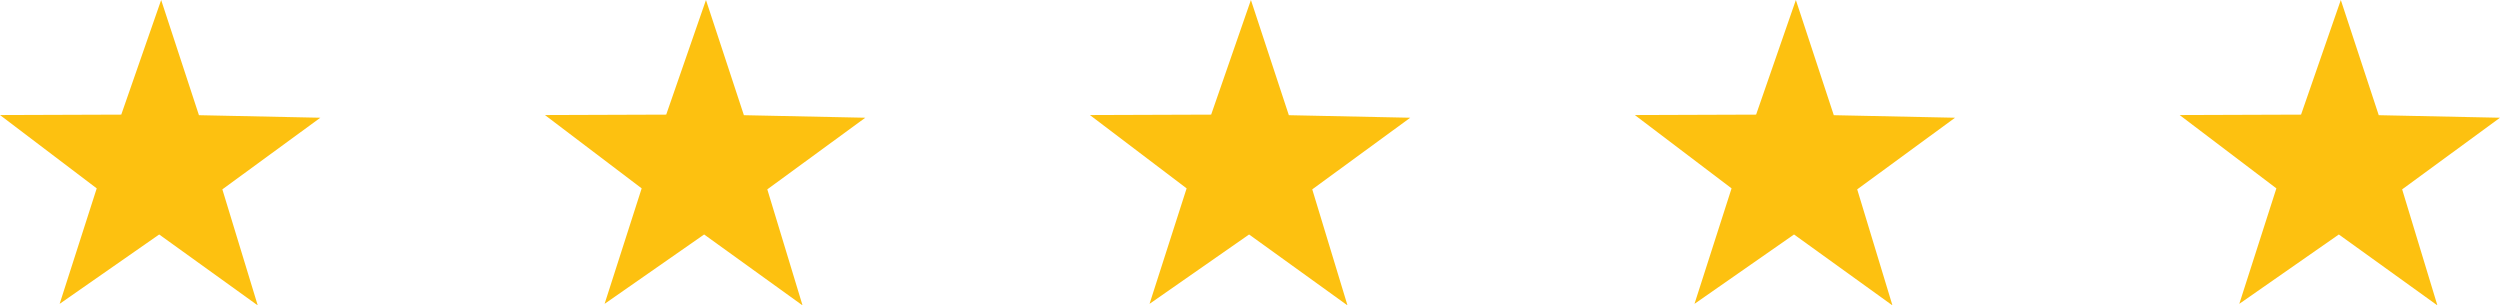 <?xml version="1.0" encoding="UTF-8"?><svg id="Layer_2" xmlns="http://www.w3.org/2000/svg" viewBox="0 0 177.31 21.66"><defs><style>.cls-1{fill:#fdc110;stroke-width:0px;}</style></defs><g id="Layer_1-2"><polygon class="cls-1" points="18.28 21.66 11.29 16.63 4.23 21.55 6.86 13.36 0 8.16 8.6 8.13 11.43 0 14.11 8.17 22.72 8.35 15.77 13.43 18.28 21.66"/><polygon class="cls-1" points="56.92 21.66 49.94 16.63 42.88 21.55 45.51 13.36 38.65 8.16 47.25 8.13 50.07 0 52.76 8.17 61.37 8.35 54.42 13.43 56.92 21.66"/><polygon class="cls-1" points="95.57 21.66 88.59 16.63 81.53 21.55 84.16 13.36 77.3 8.16 85.9 8.13 88.72 0 91.41 8.17 100.02 8.35 93.07 13.43 95.57 21.66"/><polygon class="cls-1" points="134.22 21.66 127.24 16.63 120.18 21.55 122.81 13.36 115.95 8.16 124.55 8.13 127.37 0 130.06 8.17 138.66 8.35 131.72 13.43 134.22 21.66"/><polygon class="cls-1" points="172.87 21.66 165.88 16.63 158.82 21.55 161.45 13.36 154.59 8.16 163.2 8.13 166.02 0 168.71 8.17 177.31 8.35 170.37 13.43 172.87 21.66"/></g></svg>
